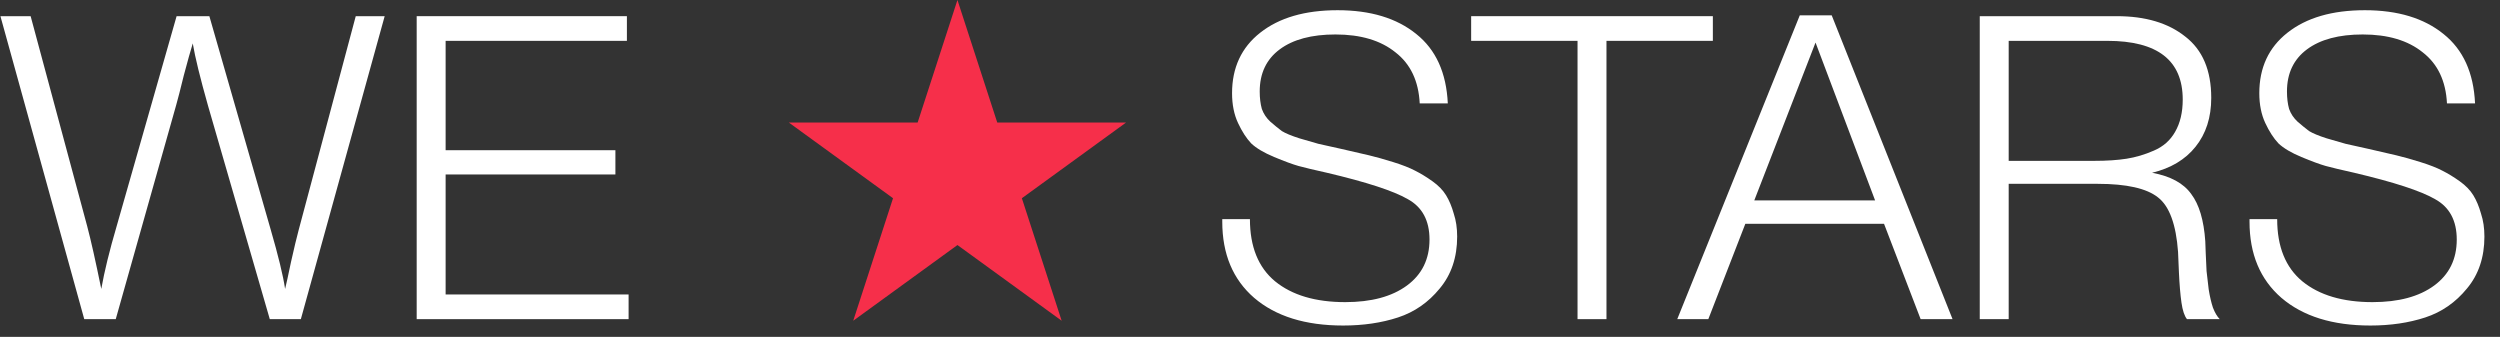 <?xml version="1.0" encoding="UTF-8"?> <svg xmlns="http://www.w3.org/2000/svg" width="141" height="19" viewBox="0 0 141 19" fill="none"><rect x="0" y="0" width="141" height="19" fill="#333333" stroke="none"/> <path d="M21.696 0.912L16.968 18H15.216L11.736 5.976C11.288 4.392 11 3.216 10.872 2.448C10.744 2.864 10.576 3.464 10.368 4.248C10.176 5.032 10.032 5.592 9.936 5.928L6.528 18H4.752L0.024 0.912H1.728L4.92 12.768C5.128 13.552 5.392 14.728 5.712 16.296C5.888 15.304 6.176 14.128 6.576 12.768L9.96 0.912H11.808L15.264 12.936C15.696 14.424 15.968 15.544 16.08 16.296C16.144 16.04 16.256 15.528 16.416 14.76C16.592 13.976 16.736 13.376 16.848 12.96L20.064 0.912H21.696Z" fill="white"></path> <path d="M35.357 0.912V2.304H25.133V8.472H34.709V9.84H25.133V16.608H35.453V18H23.501V0.912H35.357Z" fill="white"></path> <path d="M81.656 5.832H80.072C80.008 4.568 79.552 3.608 78.704 2.952C77.872 2.28 76.744 1.944 75.32 1.944C73.976 1.944 72.928 2.224 72.176 2.784C71.424 3.344 71.048 4.136 71.048 5.16C71.048 5.528 71.088 5.856 71.168 6.144C71.264 6.416 71.424 6.656 71.648 6.864C71.888 7.072 72.104 7.248 72.296 7.392C72.504 7.52 72.832 7.656 73.28 7.8C73.728 7.928 74.088 8.032 74.36 8.112C74.632 8.176 75.064 8.272 75.656 8.4C76.296 8.544 76.816 8.664 77.216 8.76C77.616 8.856 78.072 8.984 78.584 9.144C79.096 9.304 79.504 9.464 79.808 9.624C80.128 9.784 80.456 9.984 80.792 10.224C81.128 10.464 81.384 10.728 81.56 11.016C81.736 11.304 81.88 11.648 81.992 12.048C82.12 12.432 82.184 12.864 82.184 13.344C82.184 14.512 81.856 15.488 81.2 16.272C80.56 17.056 79.776 17.6 78.848 17.904C77.92 18.208 76.888 18.36 75.752 18.36C73.624 18.36 71.952 17.84 70.736 16.8C69.536 15.76 68.936 14.328 68.936 12.504V12.36H70.496C70.496 13.912 70.968 15.08 71.912 15.864C72.872 16.648 74.192 17.04 75.872 17.04C77.344 17.04 78.504 16.728 79.352 16.104C80.2 15.48 80.624 14.616 80.624 13.512C80.624 12.44 80.216 11.68 79.4 11.232C78.6 10.768 77.08 10.272 74.84 9.744C74.12 9.584 73.584 9.456 73.232 9.36C72.896 9.264 72.44 9.096 71.864 8.856C71.288 8.616 70.856 8.36 70.568 8.088C70.296 7.8 70.048 7.416 69.824 6.936C69.6 6.456 69.488 5.896 69.488 5.256C69.488 3.816 70.016 2.68 71.072 1.848C72.144 1 73.6 0.576 75.44 0.576C77.296 0.576 78.776 1.024 79.88 1.92C80.984 2.8 81.576 4.104 81.656 5.832Z" fill="white"></path> <path d="M96.605 0.912V2.304H90.605V18H88.973V2.304H82.973V0.912H96.605Z" fill="white"></path> <path d="M103.308 0.864L110.124 18H108.324L106.26 12.624H98.436L96.349 18H94.597L101.508 0.864H103.308ZM105.756 11.304L102.396 2.4L98.941 11.304H105.756Z" fill="white"></path> <path d="M111.658 0.912H119.386C121.002 0.912 122.29 1.296 123.25 2.064C124.226 2.816 124.714 3.968 124.714 5.52C124.714 6.624 124.418 7.544 123.826 8.28C123.25 9 122.434 9.488 121.378 9.744C122.418 9.936 123.154 10.336 123.586 10.944C124.034 11.536 124.298 12.424 124.378 13.608C124.378 13.64 124.386 13.856 124.402 14.256C124.418 14.656 124.434 15 124.45 15.288C124.482 15.576 124.522 15.92 124.57 16.32C124.634 16.72 124.714 17.064 124.81 17.352C124.922 17.64 125.05 17.856 125.194 18H123.346C123.202 17.824 123.098 17.512 123.034 17.064C122.97 16.616 122.922 16.04 122.89 15.336C122.858 14.632 122.842 14.256 122.842 14.208C122.73 12.656 122.354 11.632 121.714 11.136C121.074 10.624 119.938 10.368 118.306 10.368H113.29V18H111.658V0.912ZM113.29 2.304V9.072H118.114C118.818 9.072 119.426 9.032 119.938 8.952C120.45 8.872 120.962 8.72 121.474 8.496C122.002 8.272 122.402 7.92 122.674 7.44C122.962 6.944 123.106 6.336 123.106 5.616C123.106 3.408 121.69 2.304 118.858 2.304H113.29Z" fill="white"></path> <path d="M139.593 5.832H138.009C137.945 4.568 137.489 3.608 136.641 2.952C135.809 2.28 134.681 1.944 133.257 1.944C131.913 1.944 130.865 2.224 130.113 2.784C129.361 3.344 128.985 4.136 128.985 5.16C128.985 5.528 129.025 5.856 129.105 6.144C129.201 6.416 129.361 6.656 129.585 6.864C129.825 7.072 130.041 7.248 130.233 7.392C130.441 7.52 130.769 7.656 131.217 7.8C131.665 7.928 132.025 8.032 132.297 8.112C132.569 8.176 133.001 8.272 133.593 8.4C134.233 8.544 134.753 8.664 135.153 8.76C135.553 8.856 136.009 8.984 136.521 9.144C137.033 9.304 137.441 9.464 137.745 9.624C138.065 9.784 138.393 9.984 138.729 10.224C139.065 10.464 139.321 10.728 139.497 11.016C139.673 11.304 139.817 11.648 139.929 12.048C140.057 12.432 140.121 12.864 140.121 13.344C140.121 14.512 139.793 15.488 139.137 16.272C138.497 17.056 137.713 17.6 136.785 17.904C135.857 18.208 134.825 18.36 133.689 18.36C131.561 18.36 129.889 17.84 128.673 16.8C127.473 15.76 126.873 14.328 126.873 12.504V12.36H128.433C128.433 13.912 128.905 15.08 129.849 15.864C130.809 16.648 132.129 17.04 133.809 17.04C135.281 17.04 136.441 16.728 137.289 16.104C138.137 15.48 138.561 14.616 138.561 13.512C138.561 12.44 138.153 11.68 137.337 11.232C136.537 10.768 135.017 10.272 132.777 9.744C132.057 9.584 131.521 9.456 131.169 9.36C130.833 9.264 130.377 9.096 129.801 8.856C129.225 8.616 128.793 8.36 128.505 8.088C128.233 7.8 127.985 7.416 127.761 6.936C127.537 6.456 127.425 5.896 127.425 5.256C127.425 3.816 127.953 2.68 129.009 1.848C130.081 1 131.537 0.576 133.377 0.576C135.233 0.576 136.713 1.024 137.817 1.92C138.921 2.8 139.513 4.104 139.593 5.832Z" fill="white"></path> <path d="M54 0L56.245 6.91H63.511L57.633 11.18L59.878 18.09L54 13.82L48.122 18.09L50.367 11.18L44.489 6.91H51.755L54 0Z" fill="#F62F4A"></path> </svg> 
